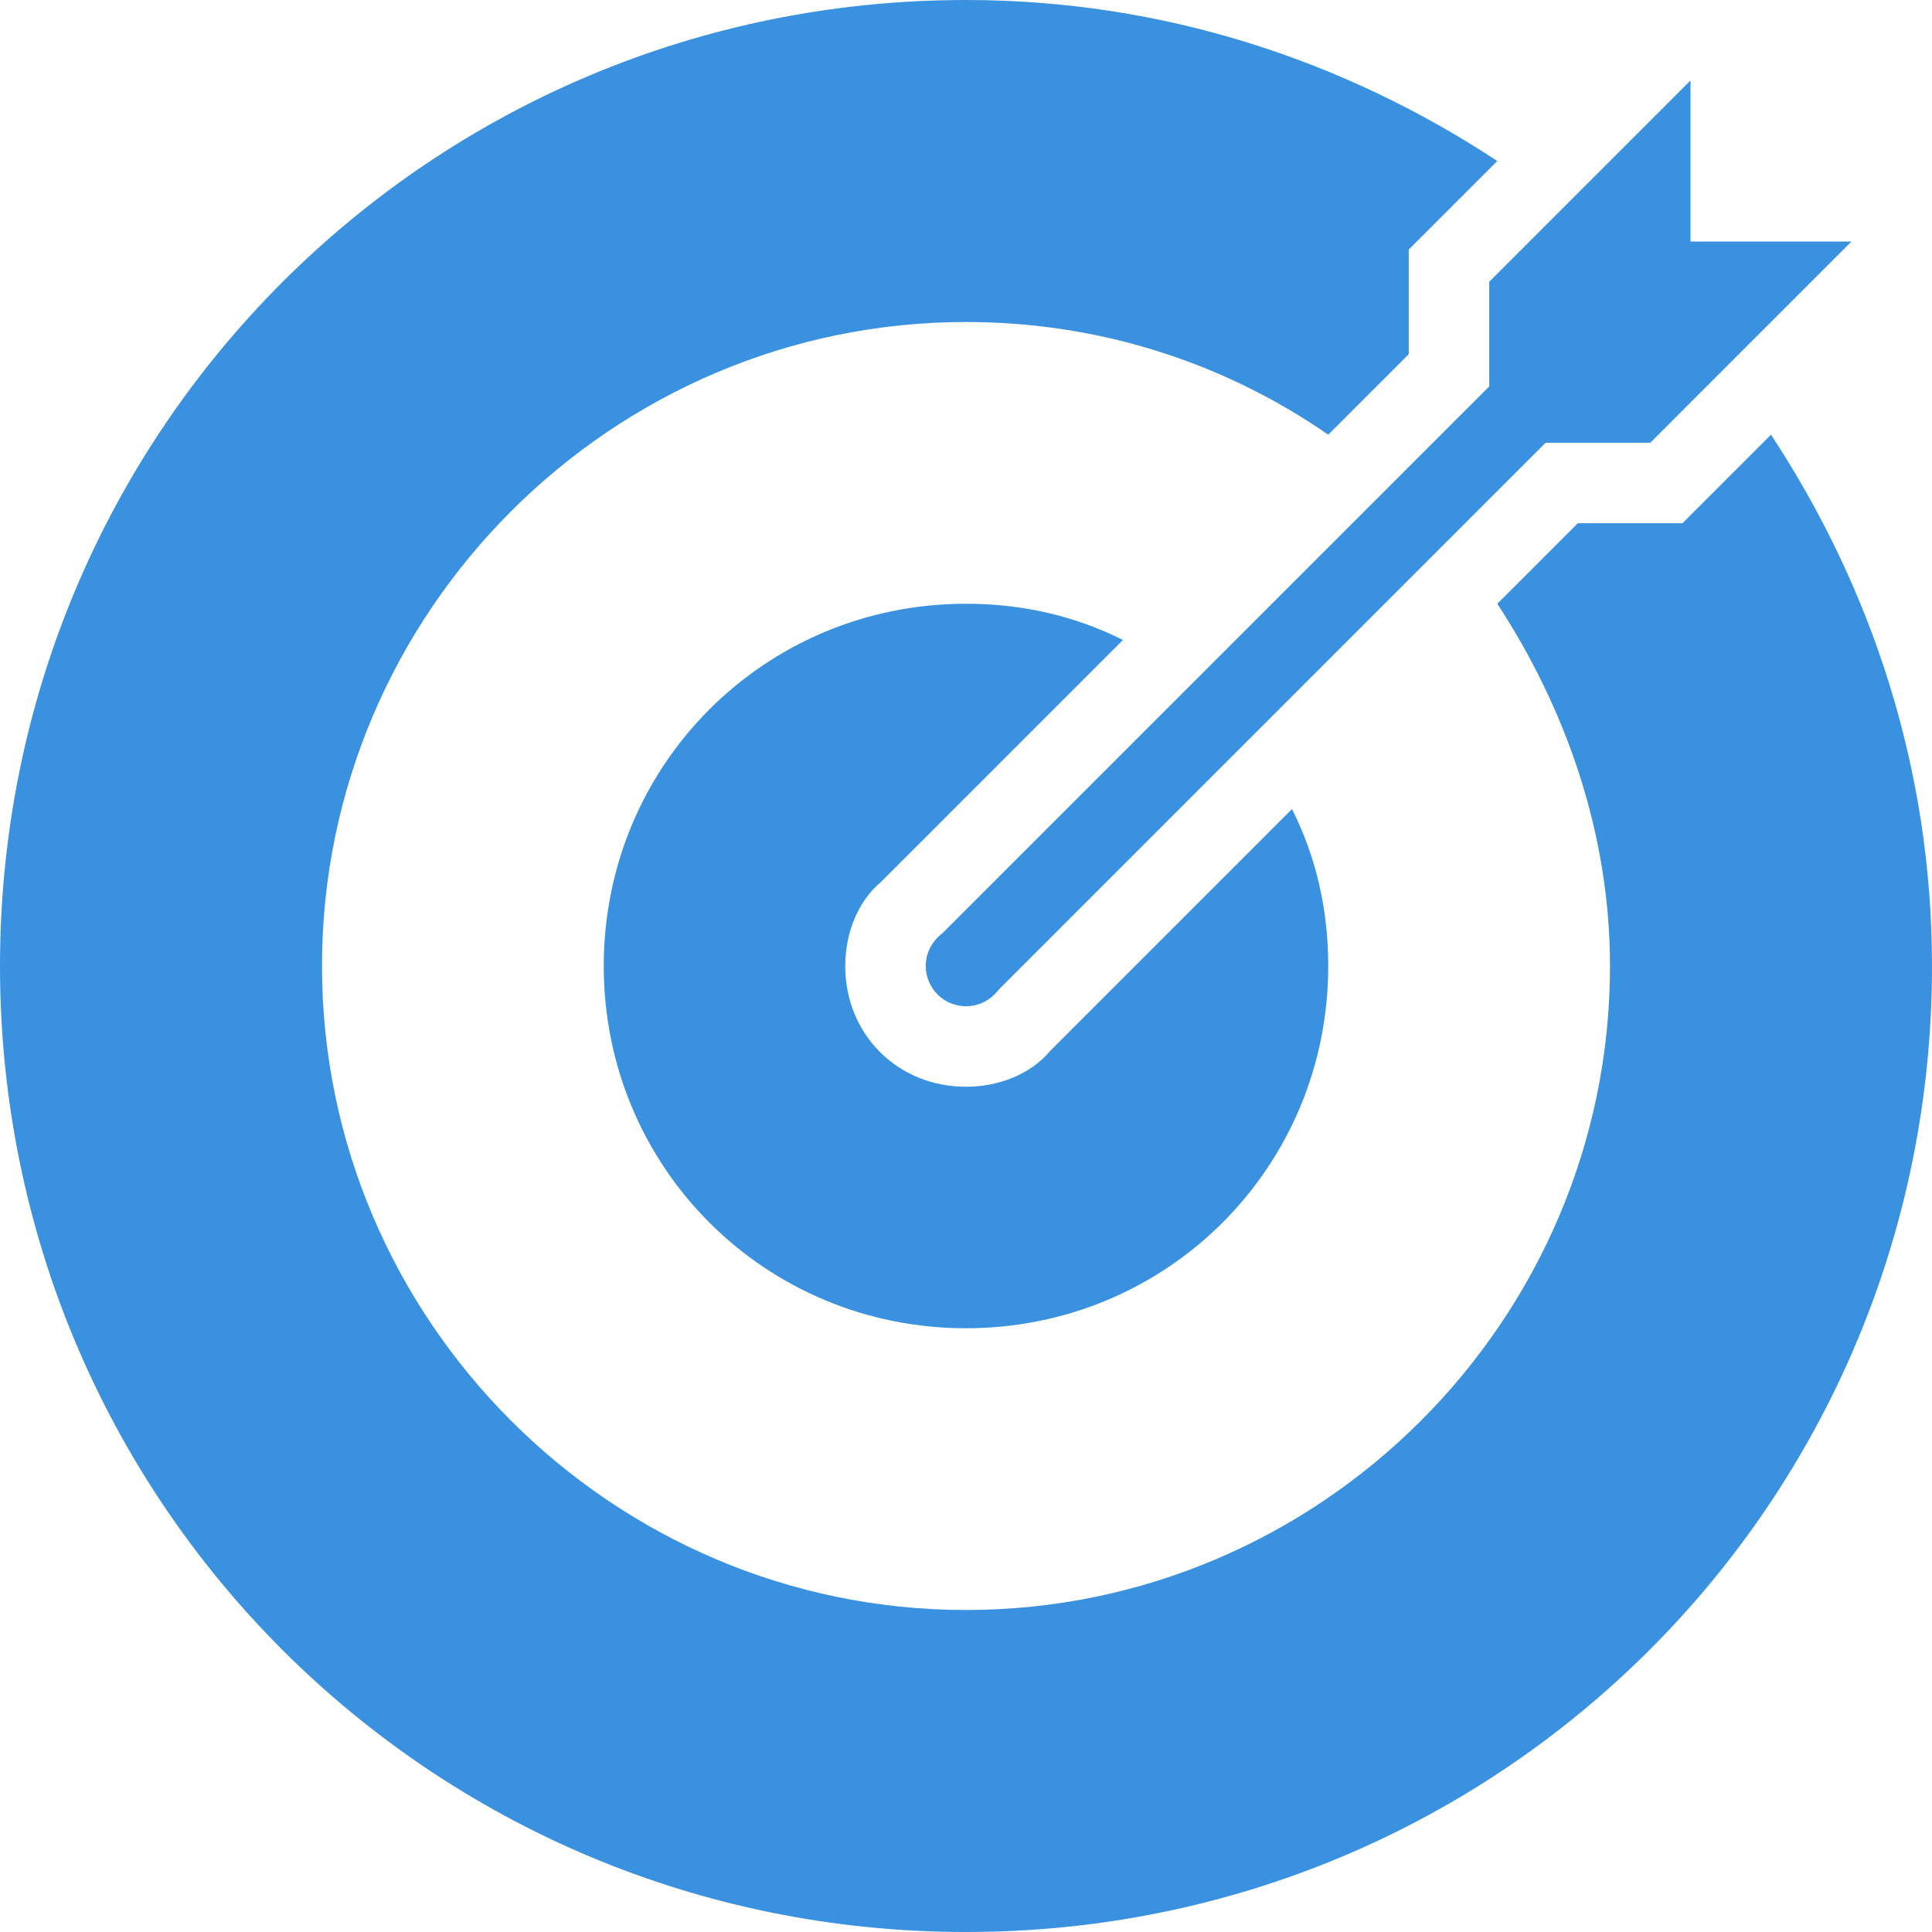 <?xml version="1.0" encoding="UTF-8" standalone="no"?><svg xmlns="http://www.w3.org/2000/svg" xmlns:xlink="http://www.w3.org/1999/xlink" fill="#3a91df" height="48" preserveAspectRatio="xMidYMid meet" version="1" viewBox="1.0 1.0 48.0 48.0" width="48" zoomAndPan="magnify"><g id="change1_1"><path d="M47 7L43 7 43 3 38 8 38 10.6 24.3 24.3 25.7 25.7 39.4 12 42 12z" fill="inherit"/></g><g id="change1_2"><path d="M25,28c-1.7,0-3-1.3-3-3c0-0.8,0.3-1.6,0.9-2.1l6-6C27.7,16.3,26.4,16,25,16c-5,0-9,4-9,9c0,5,4,9,9,9s9-4,9-9 c0-1.4-0.3-2.7-0.9-3.9l-6,6C26.6,27.7,25.8,28,25,28z" fill="inherit"/></g><g id="change1_3"><path d="M43.4,13.4L42.8,14H42h-1.8l-2,2c1.7,2.6,2.8,5.7,2.8,9c0,8.8-7.2,16-16,16S9,33.8,9,25S16.2,9,25,9c3.3,0,6.4,1,9,2.8l2-2 V8V7.2l0.6-0.6L38.2,5C34.4,2.5,29.9,1,25,1C11.7,1,1,11.7,1,25s10.7,24,24,24s24-10.7,24-24c0-4.9-1.5-9.4-4-13.2L43.4,13.4z" fill="inherit"/></g><g id="change1_4"><circle cx="25" cy="25" fill="inherit" r="1"/></g></svg>